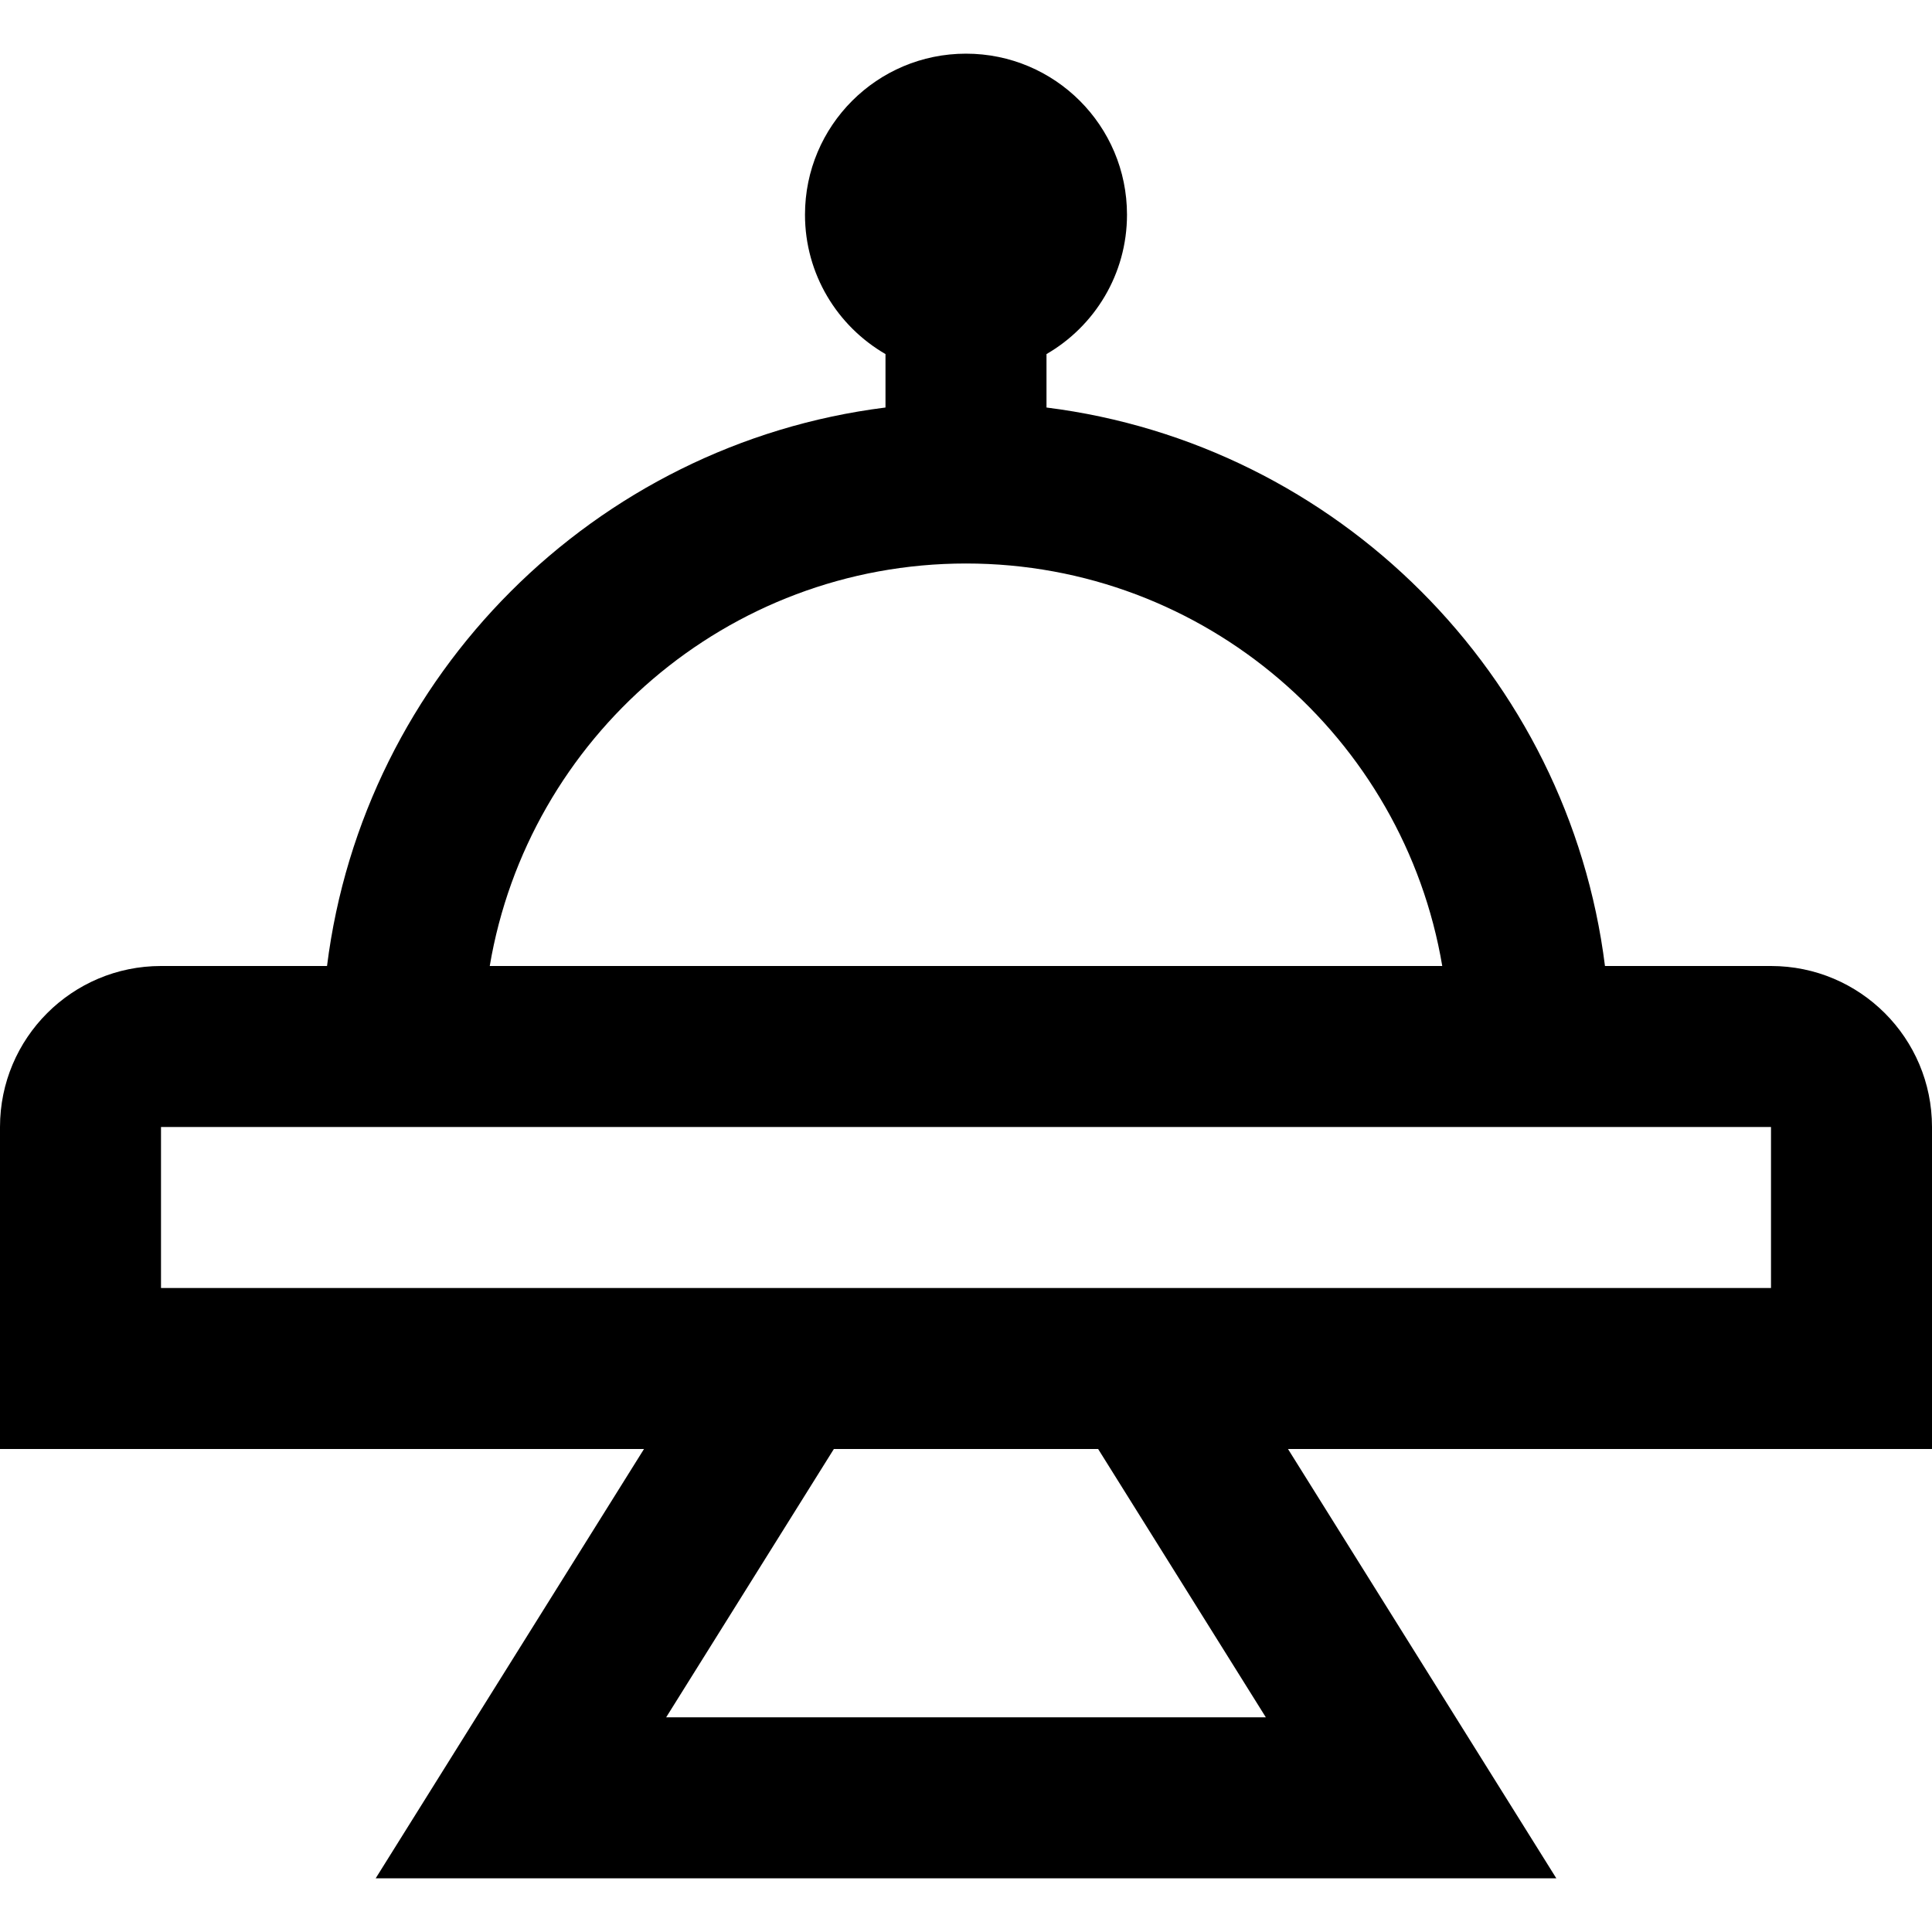 <?xml version="1.0" encoding="iso-8859-1"?>
<!-- Uploaded to: SVG Repo, www.svgrepo.com, Generator: SVG Repo Mixer Tools -->
<svg fill="#000000" height="800px" width="800px" version="1.1" id="Layer_1" xmlns="http://www.w3.org/2000/svg" xmlns:xlink="http://www.w3.org/1999/xlink" 
	 viewBox="0 0 512 512" xml:space="preserve">
<g>
	<g>
		<path d="M512,298.667C512,275.103,492.898,256,469.333,256h-43.998c-9.655-77.084-70.918-138.347-148.002-148.002V93.834
			c12.749-7.379,21.333-21.154,21.333-36.945c0-23.565-19.103-42.667-42.667-42.667s-42.667,19.102-42.667,42.667
			c0,15.789,8.585,29.567,21.333,36.945v14.164C157.582,117.653,96.319,178.916,86.665,256H42.667C19.102,256,0,275.103,0,298.667
			S0,384,0,384h170.667L99.556,497.778h312.889L341.333,384H512C512,384,512,322.23,512,298.667z M256,149.333
			c63.312,0,116.025,46.207,126.212,106.667H129.788C139.975,195.54,192.688,149.333,256,149.333z M176.536,455.111l30.312-48.498
			L220.981,384h70.037l14.134,22.613l30.31,48.498H176.536z M469.333,341.333H42.668l-0.001-42.667h426.667V341.333z"/>
	</g>
</g>
</svg>